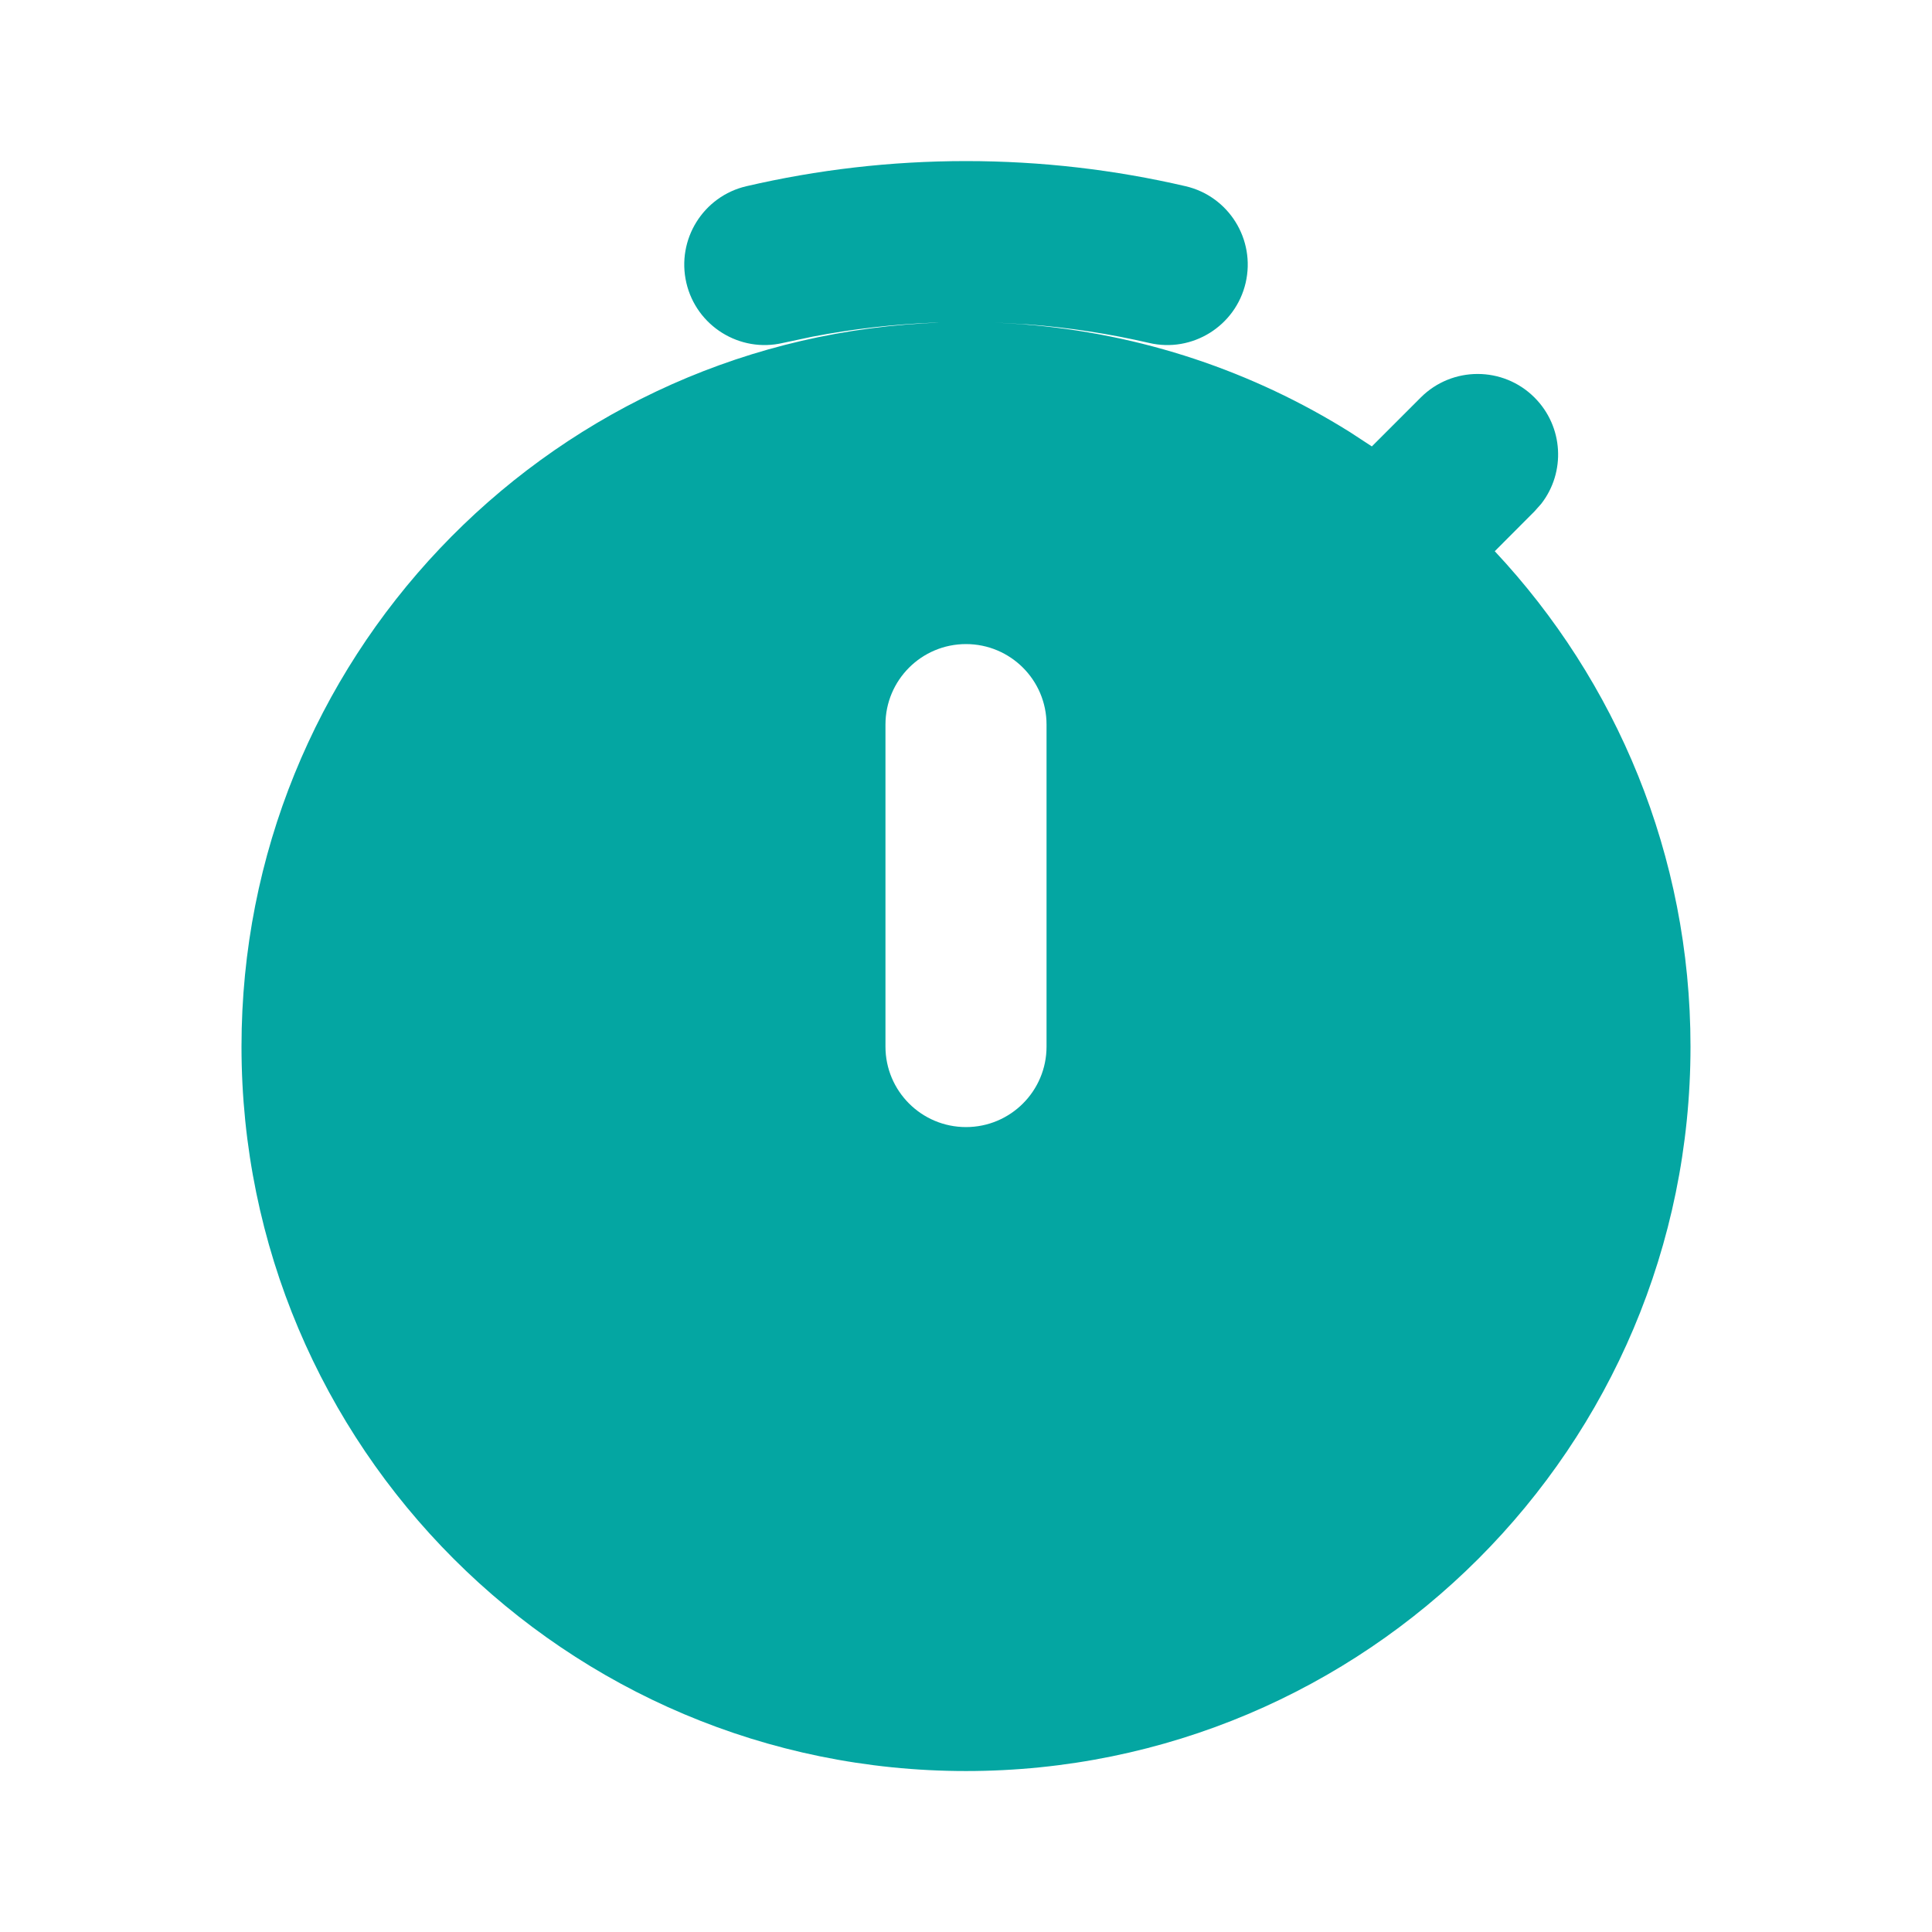 <svg width="16" height="16" viewBox="0 0 16 16" fill="none" xmlns="http://www.w3.org/2000/svg">
<g clip-path="url(#clip0_3395_65641)">
<path d="M8 1.334C8.624 1.334 9.233 1.406 9.818 1.542C10.176 1.625 10.399 1.983 10.316 2.342C10.233 2.7 9.874 2.924 9.516 2.84C9.192 2.765 8.858 2.713 8.517 2.687L8.237 2.671L8.463 2.685C9.455 2.761 10.38 3.078 11.179 3.578L11.361 3.697L11.766 3.292C12.026 3.032 12.448 3.032 12.708 3.292C12.949 3.533 12.967 3.911 12.764 4.172L12.708 4.235L12.379 4.565C13.384 5.638 14 7.081 14 8.667C14 11.981 11.314 14.667 8 14.667C4.686 14.667 2 11.981 2 8.667C2 5.472 4.498 2.86 7.647 2.678L7.78 2.671L7.74 2.672C7.396 2.685 7.058 2.725 6.729 2.788L6.484 2.84C6.126 2.924 5.767 2.7 5.684 2.342C5.601 1.983 5.824 1.625 6.182 1.542C6.767 1.406 7.376 1.334 8 1.334ZM8 5.334C7.632 5.334 7.333 5.632 7.333 6.001V8.667C7.333 9.036 7.632 9.334 8 9.334C8.368 9.334 8.667 9.036 8.667 8.667V6.001C8.667 5.632 8.368 5.334 8 5.334Z" fill="#04A6A2"/>
</g>
<defs>
<clipPath id="clip0_3395_65641">
<rect width="16" height="16" fill="white"/>
</clipPath>
</defs>
</svg>
